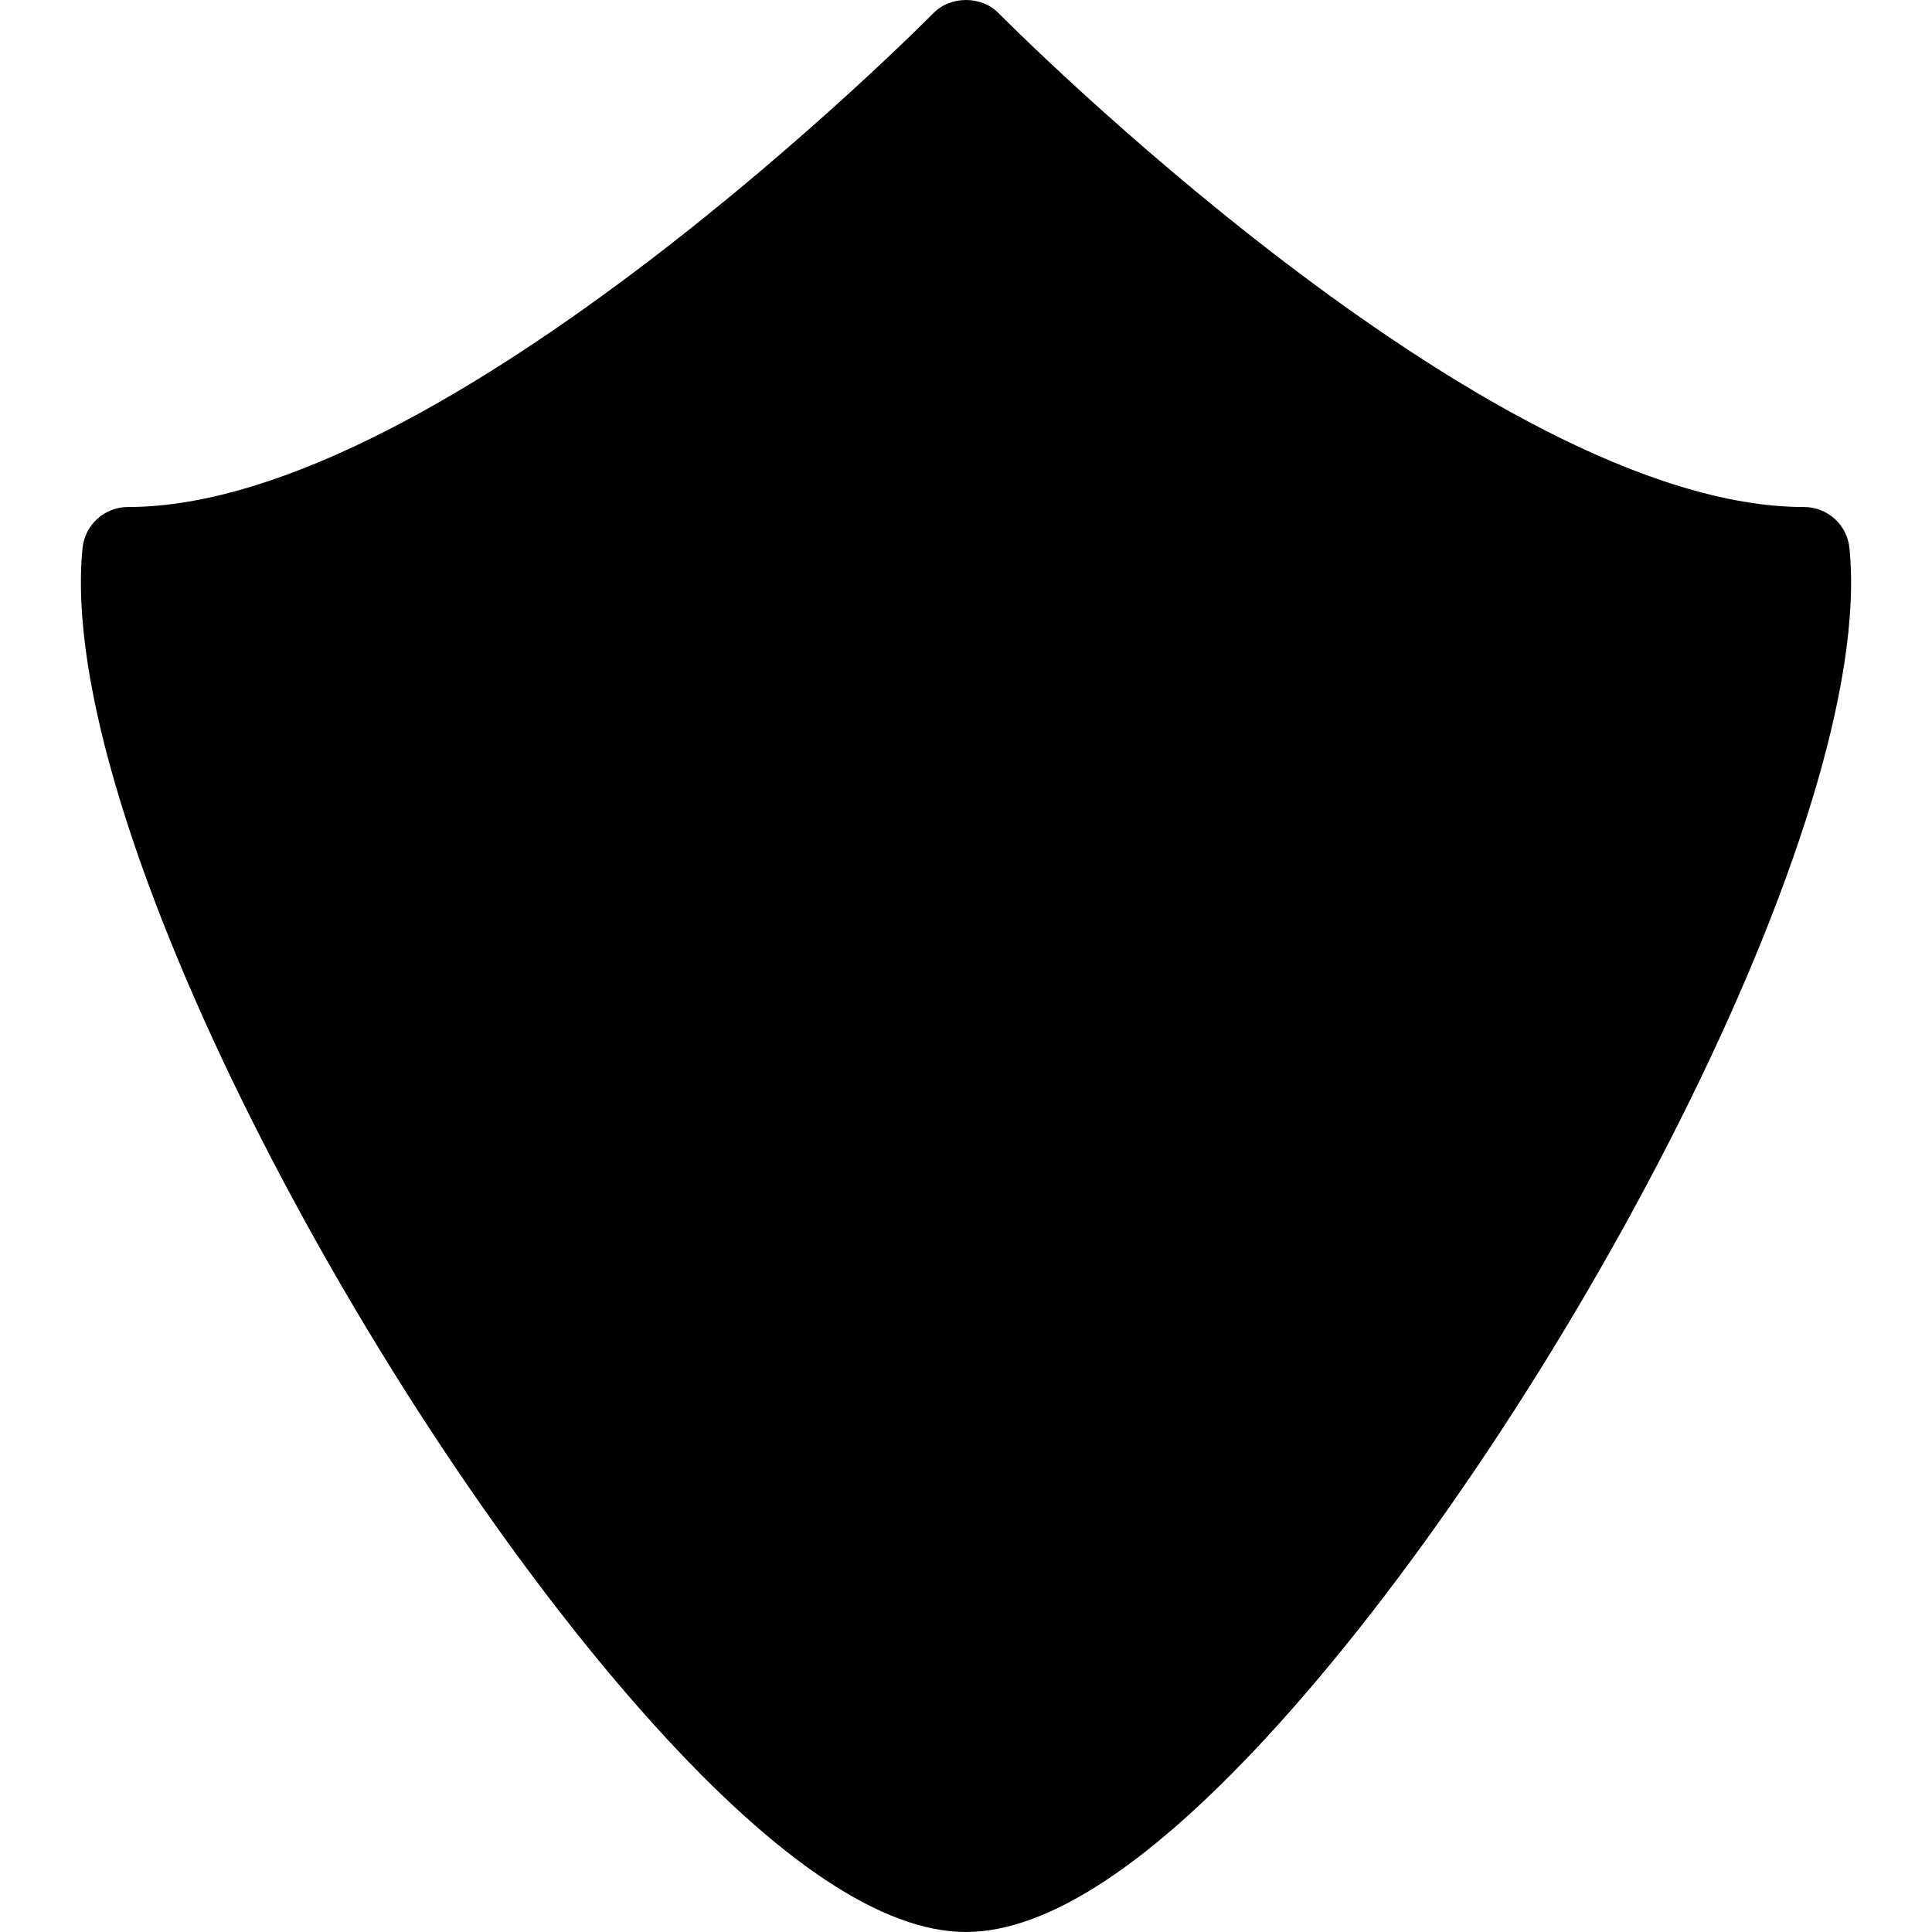 <?xml version="1.0" encoding="iso-8859-1"?>
<!-- Uploaded to: SVG Repo, www.svgrepo.com, Generator: SVG Repo Mixer Tools -->
<!DOCTYPE svg PUBLIC "-//W3C//DTD SVG 1.1//EN" "http://www.w3.org/Graphics/SVG/1.1/DTD/svg11.dtd">
<svg fill="#000000" version="1.1" id="Capa_1" xmlns="http://www.w3.org/2000/svg" xmlns:xlink="http://www.w3.org/1999/xlink" 
	 width="800px" height="800px" viewBox="0 0 97.43 97.43" xml:space="preserve"
	>
<g>
	<path d="M93.267,27.637c-0.118-1.174-1.107-2.068-2.288-2.068C75.02,25.569,50.6,0.909,50.354,0.66
		c-0.864-0.881-2.415-0.879-3.279,0C46.83,0.908,22.425,25.569,6.451,25.569c-1.181,0-2.17,0.895-2.288,2.068
		C2.786,41.34,18.813,71.318,33,87.002c6.258,6.92,11.546,10.428,15.715,10.428s9.457-3.508,15.715-10.428
		C78.616,71.318,94.644,41.34,93.267,27.637z"/>
</g>
</svg>